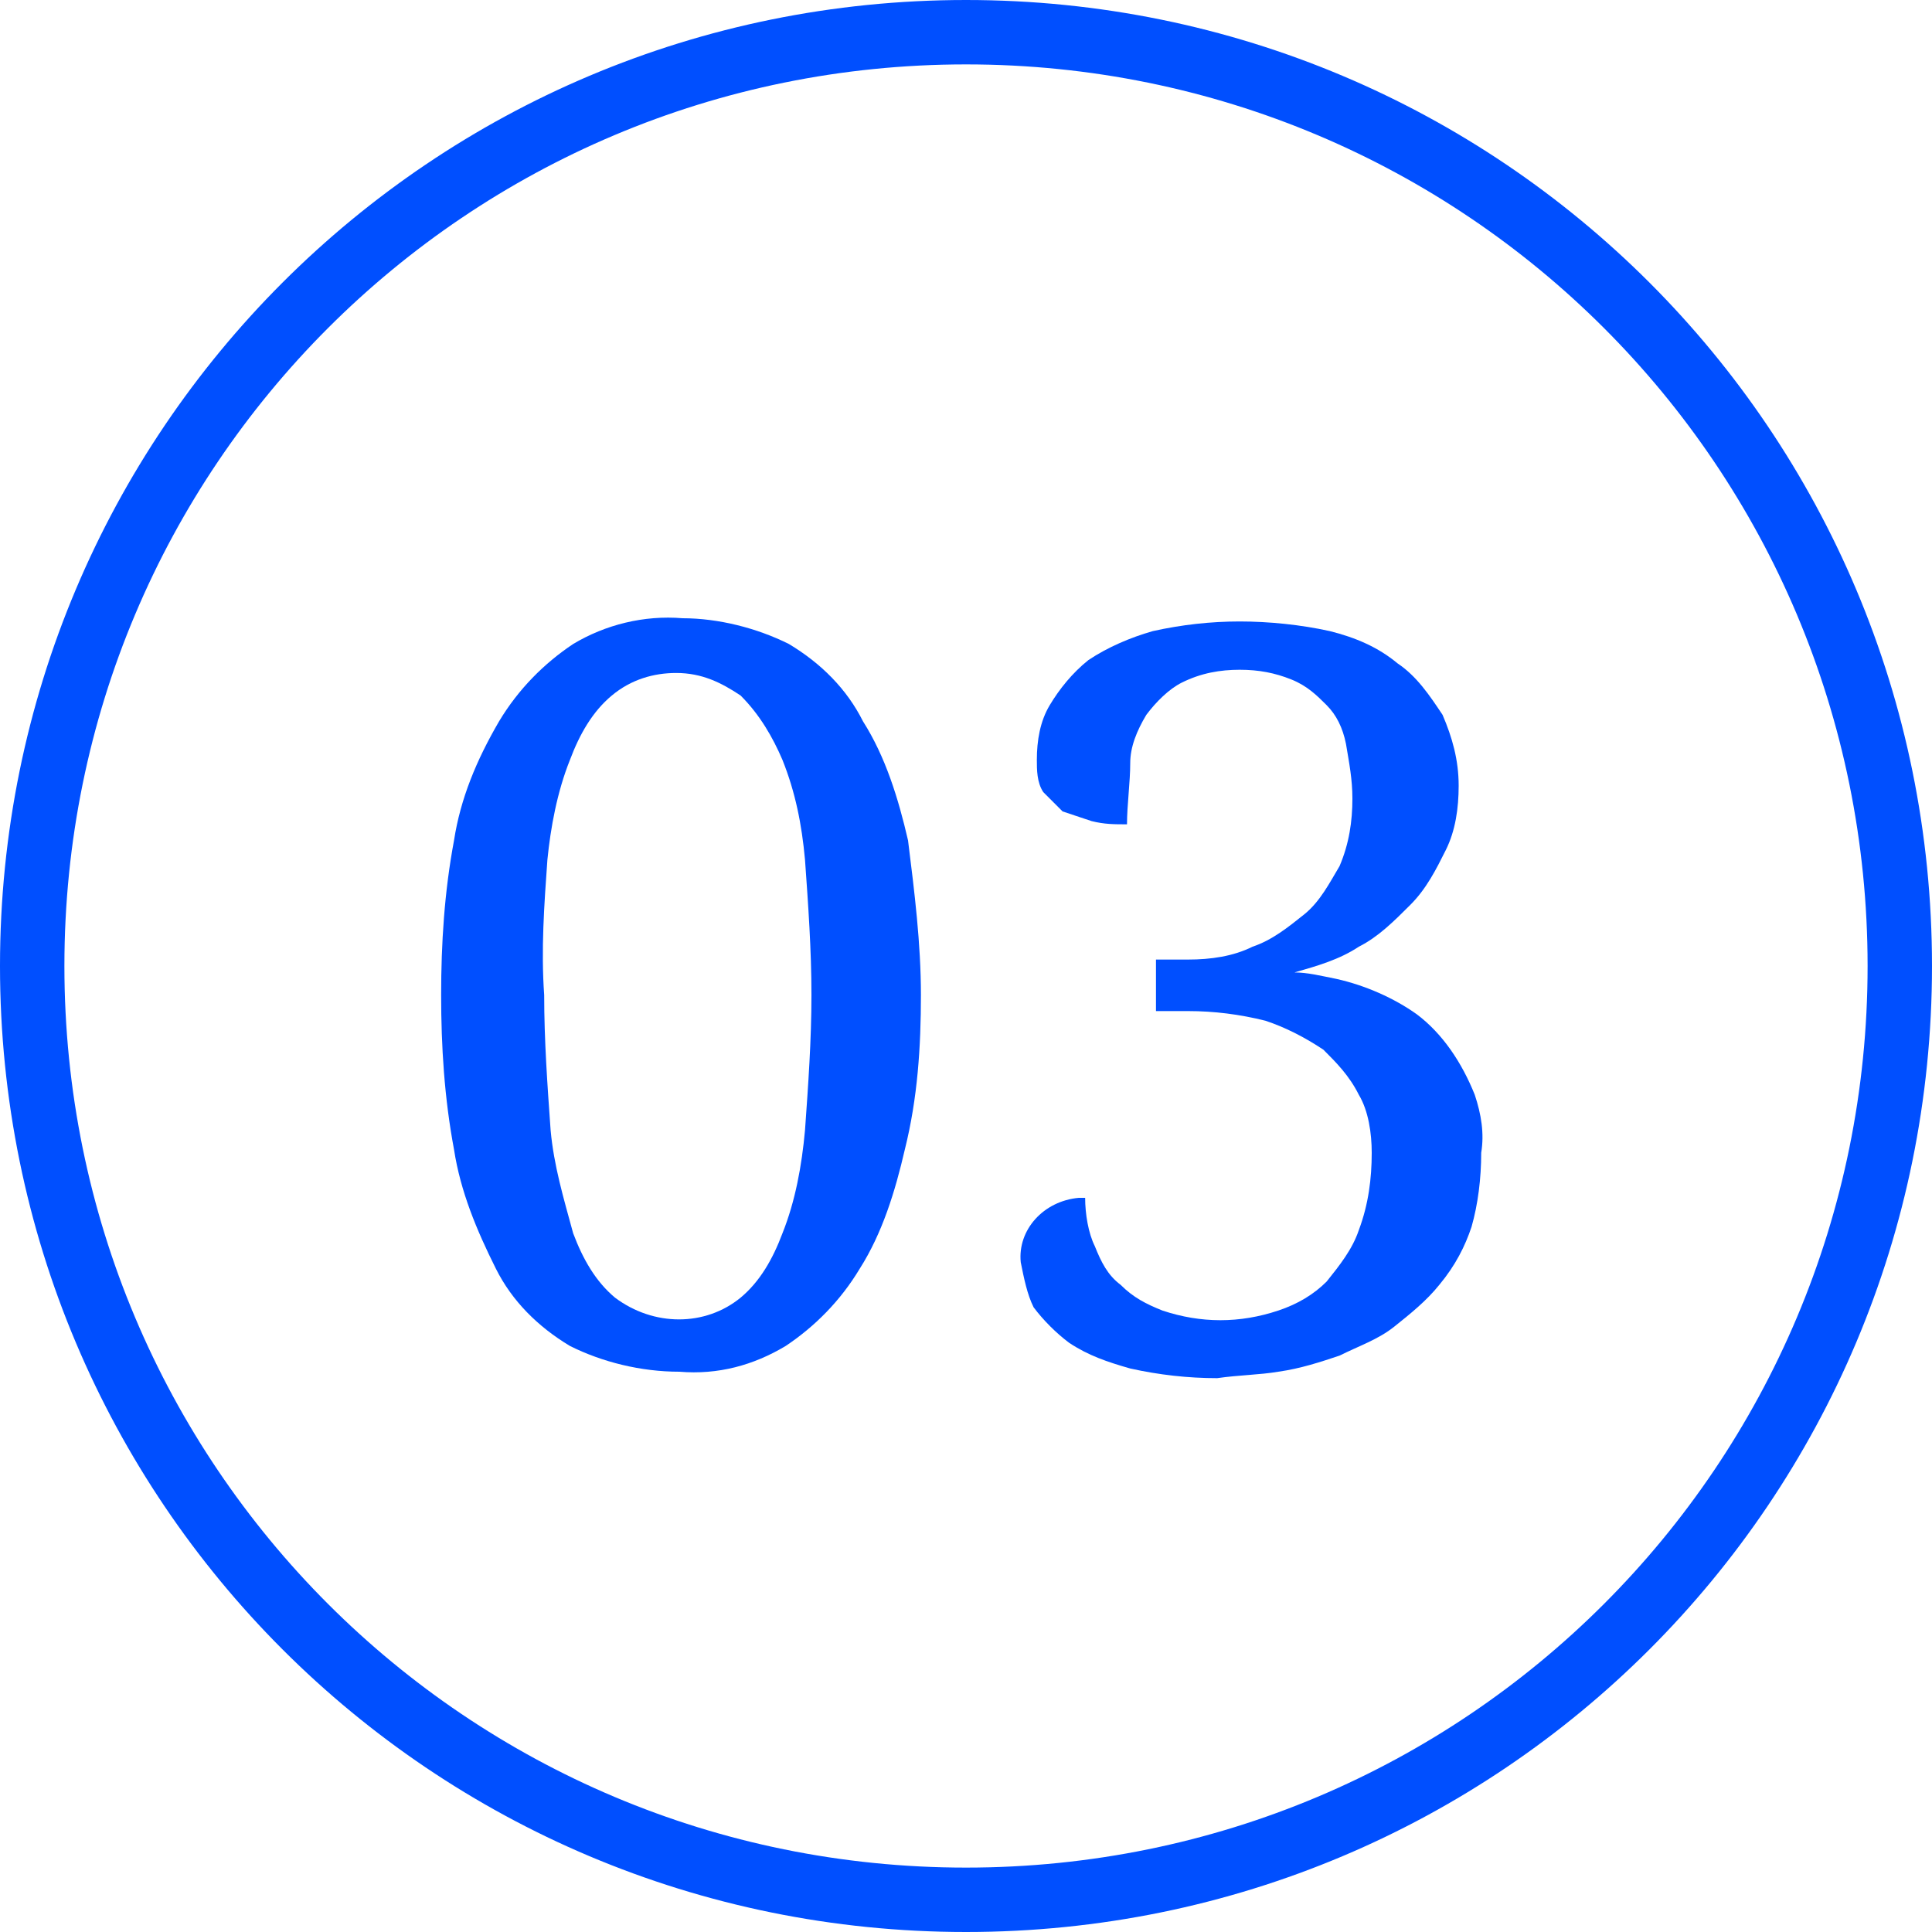 <?xml version="1.0" encoding="utf-8"?>
<!-- Generator: Adobe Illustrator 25.1.0, SVG Export Plug-In . SVG Version: 6.00 Build 0)  -->
<svg version="1.1" id="レイヤー_1" xmlns="http://www.w3.org/2000/svg" xmlns:xlink="http://www.w3.org/1999/xlink" x="0px"
	 y="0px" viewBox="0 0 60 60" style="enable-background:new 0 0 60 60;" xml:space="preserve">
<style type="text/css">
	.st0{fill:#004FFF;}
</style>
<path class="st0" d="M30,2c15.5,0,28,12.5,28,28S45.5,58,30,58S2,45.5,2,30S14.5,2,30,2 M30,0C13.4,0,0,13.4,0,30s13.4,30,30,30
	s30-13.4,30-30S46.6,0,30,0z"/>
<path class="st0" d="M28.6,30.9c0,1.6-0.1,3.2-0.5,4.8c-0.3,1.3-0.7,2.6-1.4,3.7c-0.6,1-1.4,1.8-2.3,2.4c-1,0.6-2.1,0.9-3.3,0.8
	c-1.2,0-2.4-0.3-3.4-0.8c-1-0.6-1.8-1.4-2.3-2.4c-0.6-1.2-1.1-2.4-1.3-3.7c-0.3-1.6-0.4-3.2-0.4-4.8c0-1.6,0.1-3.2,0.4-4.8
	c0.2-1.3,0.7-2.5,1.4-3.7c0.6-1,1.4-1.8,2.3-2.4c1-0.6,2.2-0.9,3.4-0.8c1.1,0,2.3,0.3,3.3,0.8c1,0.6,1.8,1.4,2.3,2.4
	c0.7,1.1,1.1,2.4,1.4,3.7C28.4,27.7,28.6,29.3,28.6,30.9z M16.9,30.9c0,1.4,0.1,2.8,0.2,4.2c0.1,1.1,0.4,2.1,0.7,3.2
	c0.3,0.8,0.7,1.5,1.3,2c1.2,0.9,2.8,0.9,3.9,0c0.6-0.5,1-1.2,1.3-2c0.4-1,0.6-2.1,0.7-3.2c0.1-1.4,0.2-2.8,0.2-4.2
	c0-1.4-0.1-2.8-0.2-4.2c-0.1-1.1-0.3-2.1-0.7-3.1c-0.3-0.7-0.7-1.4-1.3-2c-0.6-0.4-1.2-0.7-2-0.7c-0.7,0-1.4,0.2-2,0.7s-1,1.2-1.3,2
	c-0.4,1-0.6,2.1-0.7,3.1C16.9,28.1,16.8,29.5,16.9,30.9z"/>
<path class="st0" d="M37.9,41c0.6,0,1.2-0.1,1.8-0.3s1.1-0.5,1.5-0.9c0.4-0.5,0.8-1,1-1.6c0.3-0.8,0.4-1.6,0.4-2.4
	c0-0.6-0.1-1.3-0.4-1.8c-0.3-0.6-0.7-1-1.1-1.4c-0.6-0.4-1.2-0.7-1.8-0.9c-0.8-0.2-1.6-0.3-2.4-0.3h-1v-1.6h1c0.7,0,1.4-0.1,2-0.4
	c0.6-0.2,1.1-0.6,1.6-1s0.8-1,1.1-1.5c0.3-0.7,0.4-1.4,0.4-2.1c0-0.6-0.1-1.1-0.2-1.7c-0.1-0.5-0.3-0.9-0.6-1.2
	c-0.3-0.3-0.6-0.6-1.1-0.8c-0.5-0.2-1-0.3-1.6-0.3s-1.2,0.1-1.8,0.4c-0.4,0.2-0.8,0.6-1.1,1c-0.3,0.5-0.5,1-0.5,1.5
	c0,0.6-0.1,1.3-0.1,1.9c-0.4,0-0.7,0-1.1-0.1c-0.3-0.1-0.6-0.2-0.9-0.3c-0.2-0.2-0.4-0.4-0.6-0.6c-0.2-0.3-0.2-0.7-0.2-1
	c0-0.6,0.1-1.2,0.4-1.7c0.3-0.5,0.7-1,1.2-1.4c0.6-0.4,1.3-0.7,2-0.9c0.9-0.2,1.8-0.3,2.7-0.3s1.9,0.1,2.8,0.3
	c0.8,0.2,1.5,0.5,2.1,1c0.6,0.4,1,1,1.4,1.6c0.3,0.7,0.5,1.4,0.5,2.2c0,0.7-0.1,1.4-0.4,2c-0.3,0.6-0.6,1.2-1.1,1.7s-1,1-1.6,1.3
	c-0.6,0.4-1.3,0.6-2,0.8c0.4,0,0.8,0.1,1.3,0.2c0.9,0.2,1.8,0.6,2.5,1.1c0.8,0.6,1.4,1.5,1.8,2.5c0.2,0.6,0.3,1.2,0.2,1.8
	c0,0.8-0.1,1.6-0.3,2.3c-0.2,0.6-0.5,1.2-1,1.8c-0.4,0.5-0.9,0.9-1.4,1.3c-0.5,0.4-1.1,0.6-1.7,0.9c-0.6,0.2-1.2,0.4-1.9,0.5
	c-0.6,0.1-1.2,0.1-1.9,0.2c-0.9,0-1.8-0.1-2.7-0.3c-0.7-0.2-1.3-0.4-1.9-0.8c-0.4-0.3-0.8-0.7-1.1-1.1c-0.2-0.4-0.3-0.9-0.4-1.4
	c-0.1-1,0.7-1.9,1.8-2c0.1,0,0.2,0,0.2,0c0,0.5,0.1,1.1,0.3,1.5c0.2,0.5,0.4,0.9,0.8,1.2c0.4,0.4,0.8,0.6,1.3,0.8
	C36.7,40.9,37.3,41,37.9,41z"/>
</svg>
